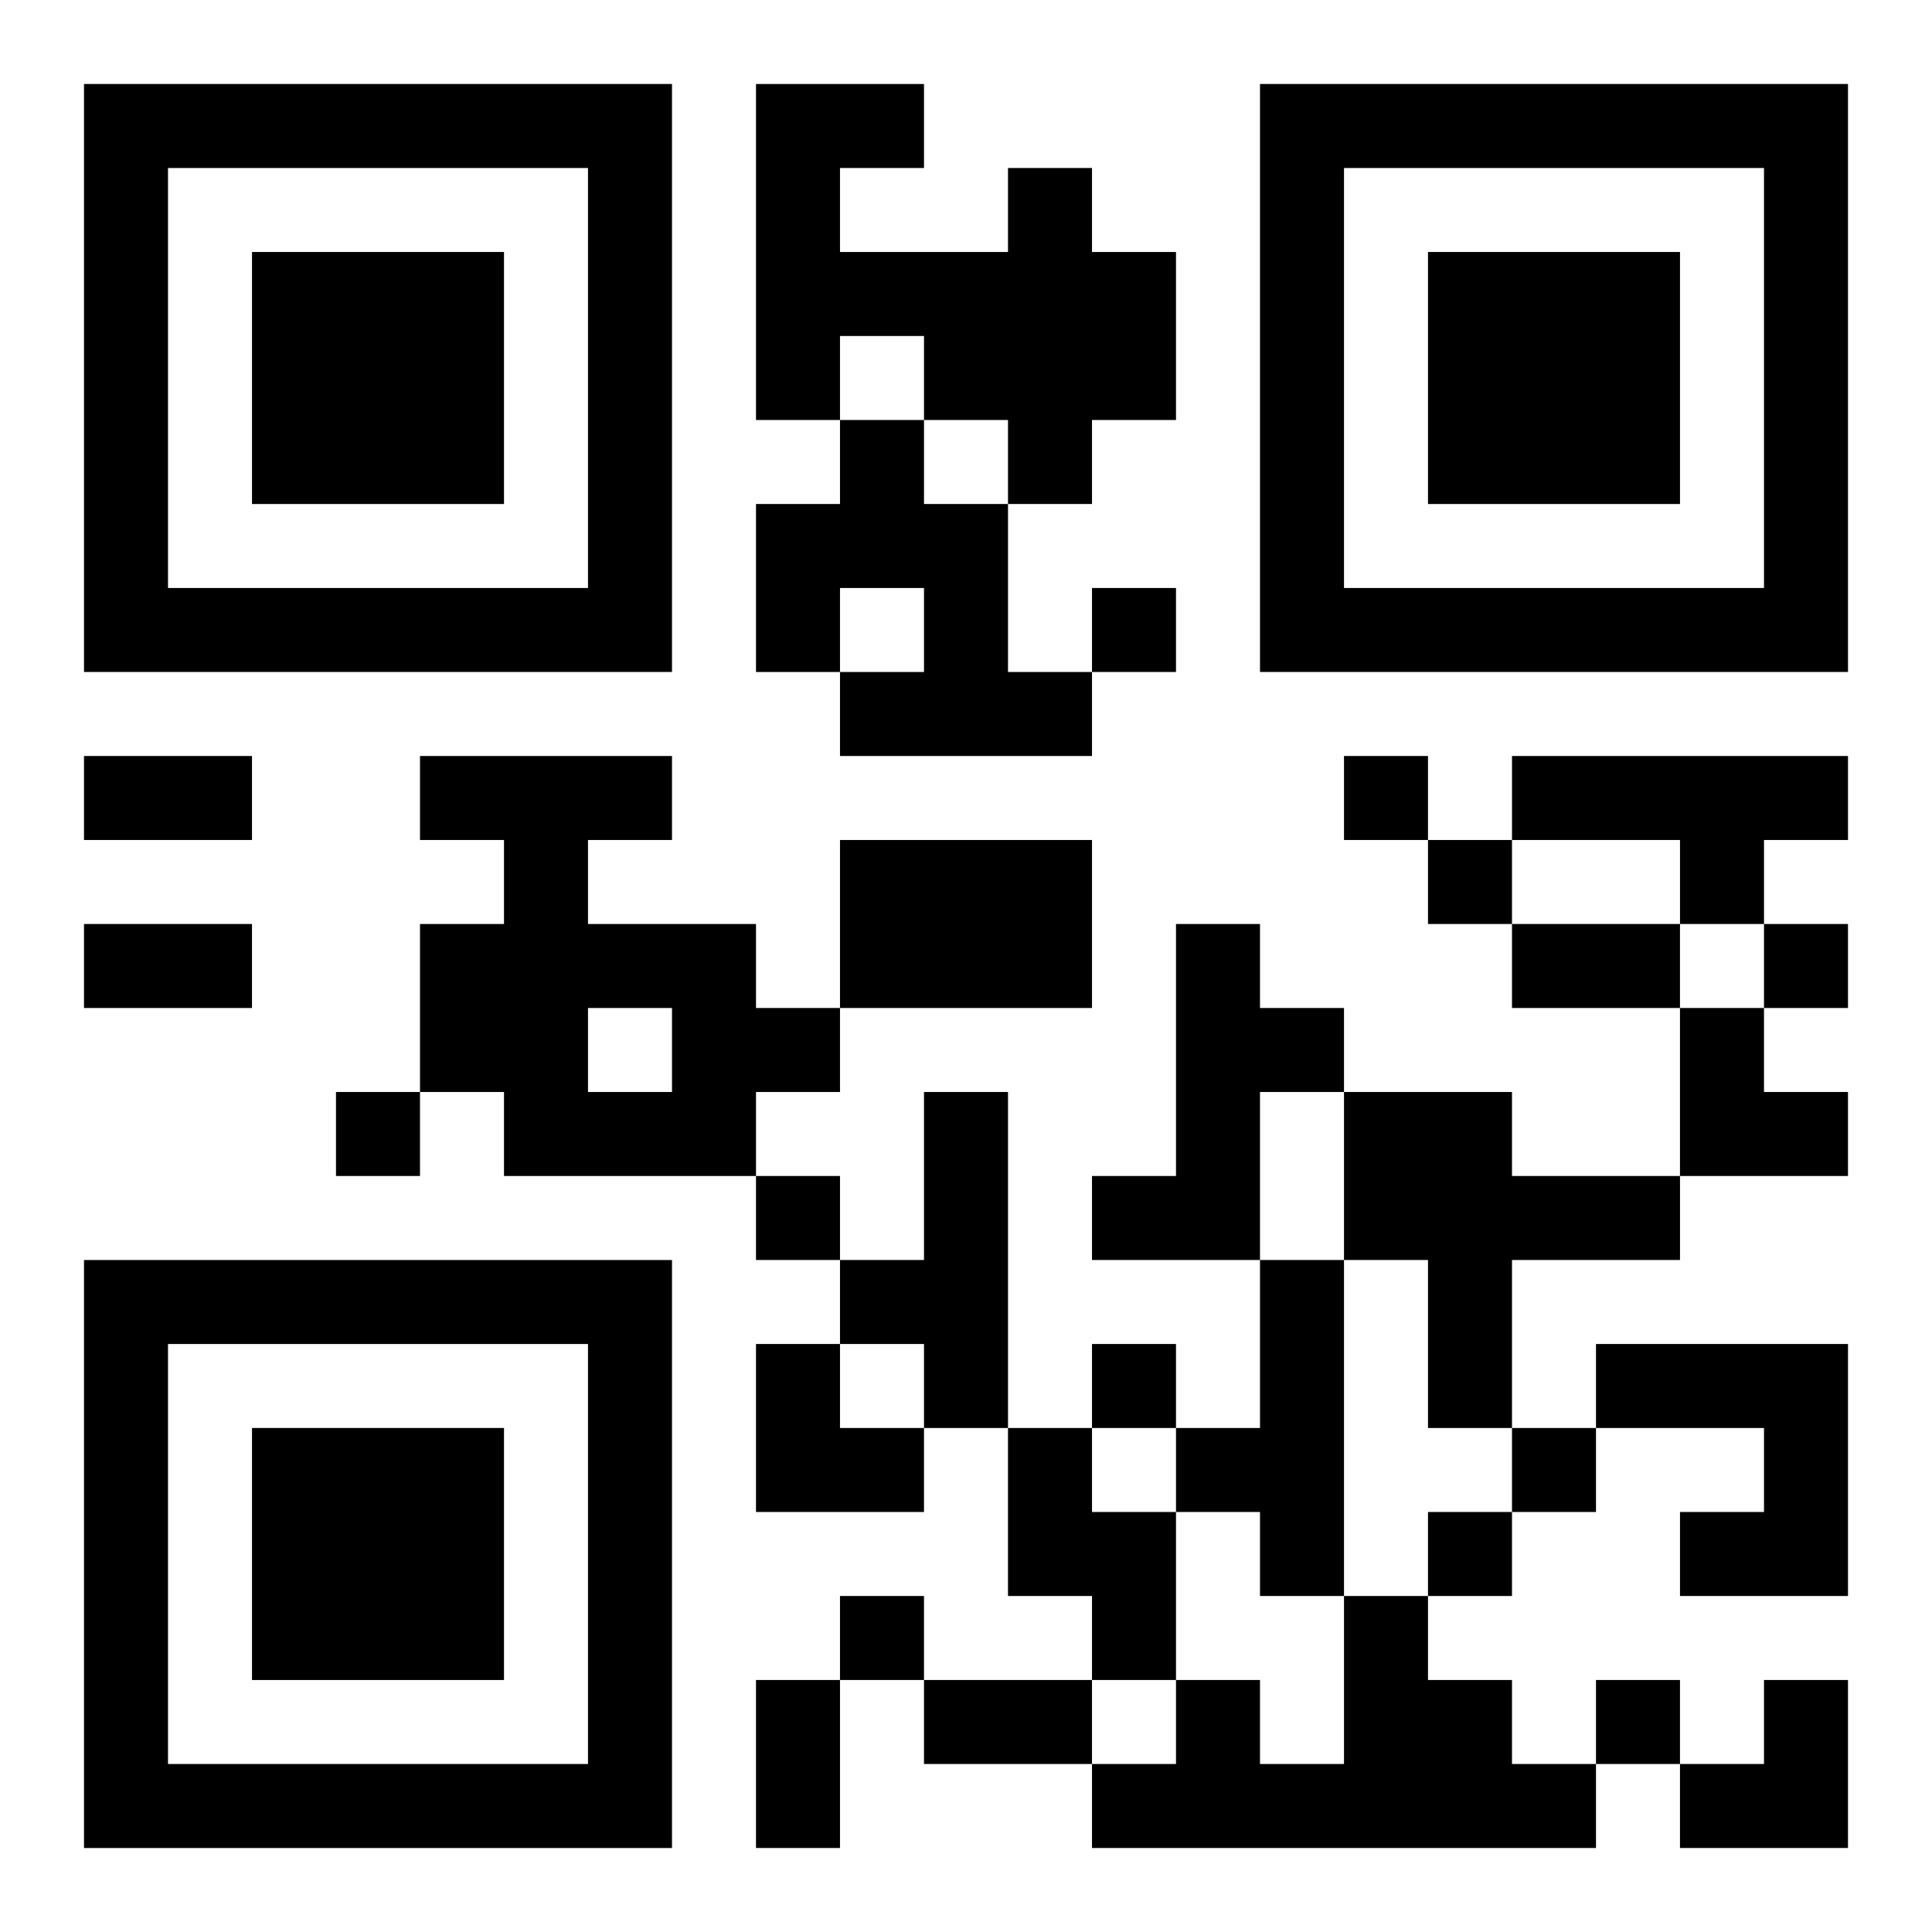 <?xml version="1.0" encoding="UTF-8"?>
<svg width="250" height="250" baseProfile="full" version="1.1" viewBox="-1 -1 23 23" xmlns="http://www.w3.org/2000/svg" xmlns:xlink="http://www.w3.org/1999/xlink"><symbol id="a"><path d="m0 7v7h7v-7h-7zm1 1h5v5h-5v-5zm1 1v3h3v-3h-3z"/></symbol><use y="-7" xlink:href="#a"/><use y="7" xlink:href="#a"/><use x="14" y="-7" xlink:href="#a"/><path d="m11 1h1v1h1v2h-1v1h-1v-1h-1v-1h-1v1h-1v-4h2v1h-1v1h2v-1m-2 3h1v1h1v2h1v1h-3v-1h1v-1h-1v1h-1v-2h1v-1m-5 4h3v1h-1v1h2v1h1v1h-1v1h-3v-1h-1v-2h1v-1h-1v-1m2 3v1h1v-1h-1m11-3h4v1h-1v1h-1v-1h-2v-1m-8 1h3v2h-3v-2m4 1h1v1h1v1h-1v2h-2v-1h1v-3m-3 2h1v4h-1v-1h-1v-1h1v-2m5 0h2v1h2v1h-2v2h-1v-2h-1v-2m-1 2h1v4h-1v-1h-1v-1h1v-2m4 1h3v3h-2v-1h1v-1h-2v-1m-7 1h1v1h1v2h-1v-1h-1v-2m4 2h1v1h1v1h1v1h-6v-1h1v-1h1v1h1v-2m-3-12v1h1v-1h-1m3 2v1h1v-1h-1m1 1v1h1v-1h-1m4 1v1h1v-1h-1m-17 2v1h1v-1h-1m5 1v1h1v-1h-1m4 2v1h1v-1h-1m5 1v1h1v-1h-1m-1 1v1h1v-1h-1m-7 1v1h1v-1h-1m9 1v1h1v-1h-1m-18-11h2v1h-2v-1m0 2h2v1h-2v-1m17 0h2v1h-2v-1m-9 9h1v2h-1v-2m2 0h2v1h-2v-1m9-8h1v1h1v1h-2zm-11 4h1v1h1v1h-2zm11 4m1 0h1v2h-2v-1h1z"/></svg>
